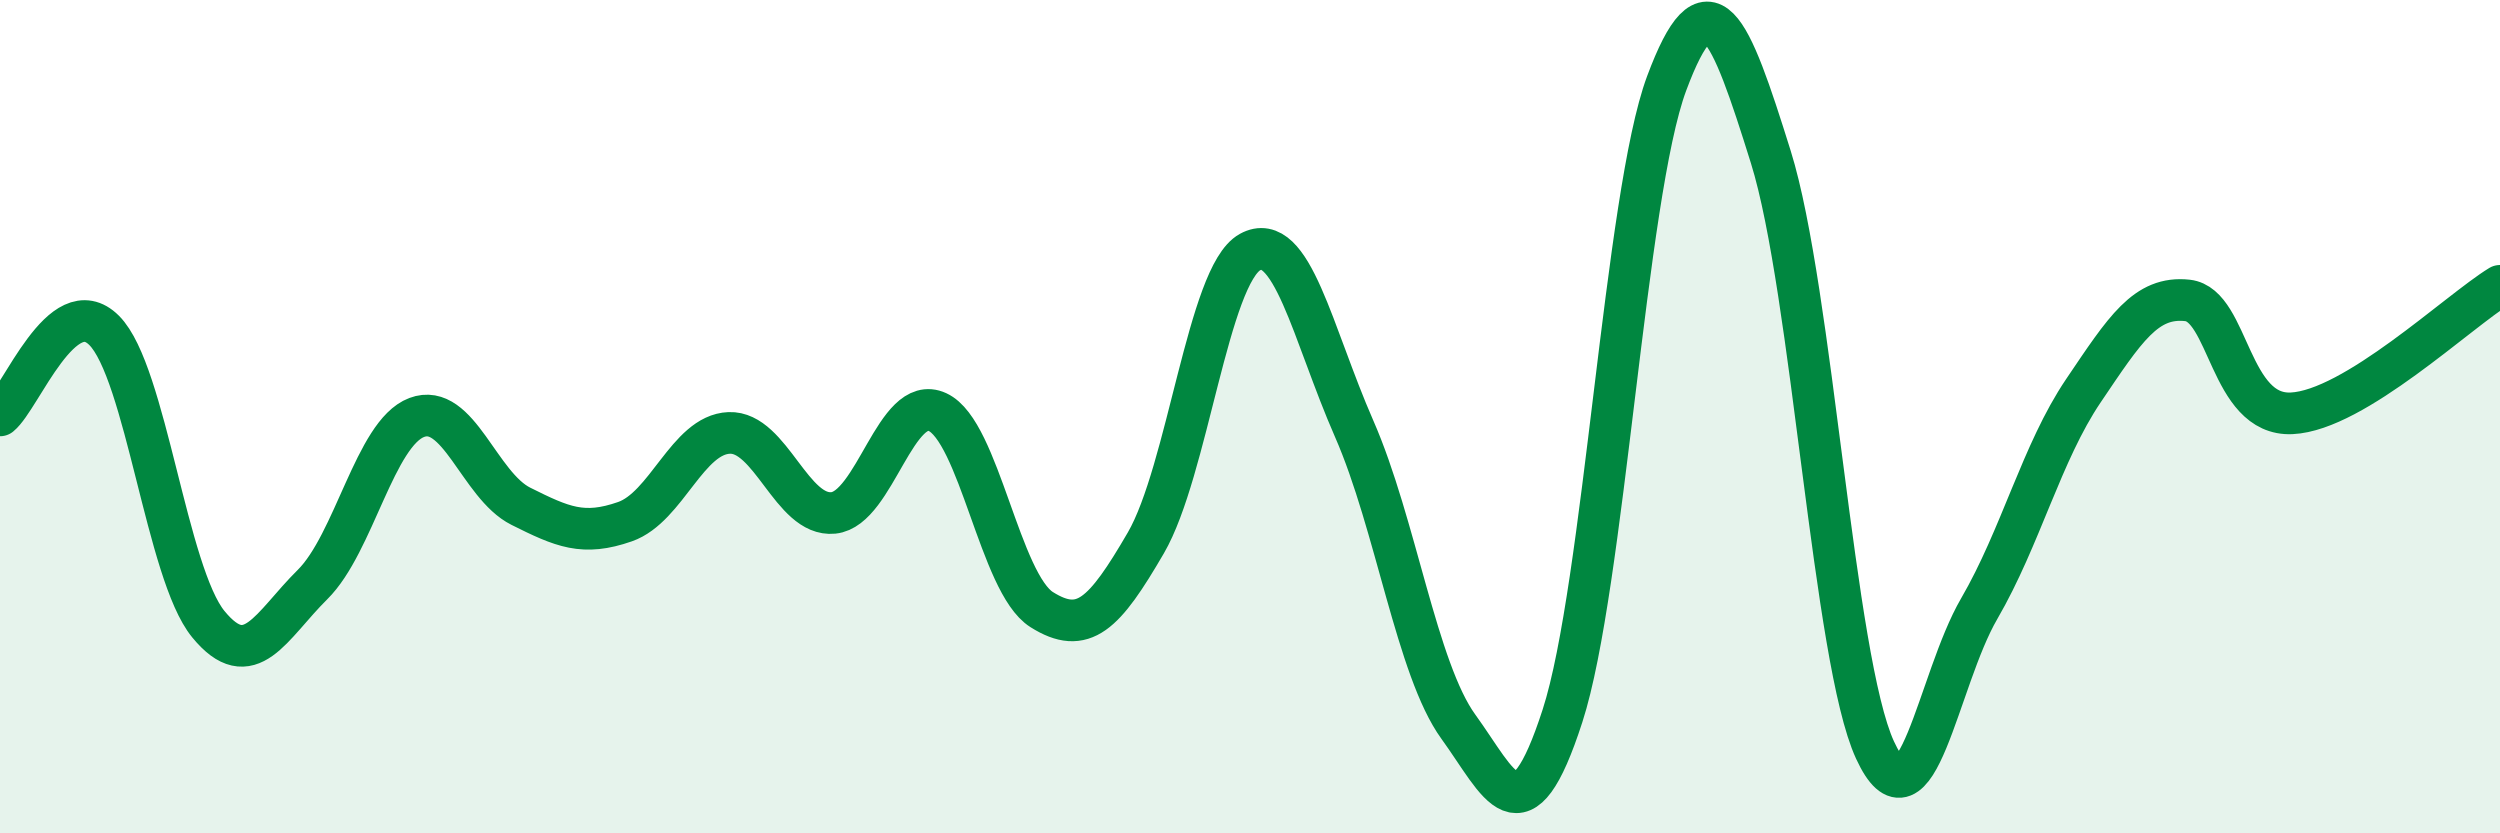 
    <svg width="60" height="20" viewBox="0 0 60 20" xmlns="http://www.w3.org/2000/svg">
      <path
        d="M 0,9.97 C 0.5,9.56 1.5,6.93 2.5,7.93 C 3.5,8.93 4,13.76 5,14.98 C 6,16.2 6.5,15.02 7.5,14.03 C 8.5,13.04 9,10.4 10,10.02 C 11,9.64 11.5,11.65 12.5,12.15 C 13.5,12.65 14,12.87 15,12.52 C 16,12.17 16.5,10.43 17.5,10.39 C 18.5,10.35 19,12.41 20,12.31 C 21,12.21 21.5,9.43 22.5,9.89 C 23.5,10.35 24,14 25,14.63 C 26,15.26 26.5,14.75 27.5,13.03 C 28.5,11.31 29,6.6 30,6.05 C 31,5.5 31.5,8.01 32.5,10.29 C 33.5,12.57 34,16.06 35,17.44 C 36,18.82 36.5,20.27 37.5,17.18 C 38.5,14.09 39,4.68 40,2 C 41,-0.68 41.5,0.57 42.5,3.77 C 43.5,6.97 44,15.83 45,18 C 46,20.17 46.5,16.33 47.5,14.61 C 48.5,12.89 49,10.86 50,9.38 C 51,7.9 51.5,7.1 52.5,7.21 C 53.5,7.32 53.5,9.99 55,9.92 C 56.5,9.85 59,7.47 60,6.86L60 20L0 20Z"
        fill="#008740"
        opacity="0.1"
        stroke-linecap="round"
        stroke-linejoin="round"
      />
      <path
        d="M 0,9.97 C 0.5,9.56 1.5,6.93 2.5,7.93 C 3.5,8.93 4,13.76 5,14.98 C 6,16.2 6.5,15.02 7.5,14.03 C 8.5,13.04 9,10.4 10,10.02 C 11,9.64 11.5,11.65 12.5,12.15 C 13.5,12.65 14,12.87 15,12.52 C 16,12.17 16.5,10.43 17.5,10.39 C 18.5,10.35 19,12.41 20,12.31 C 21,12.21 21.5,9.43 22.5,9.89 C 23.5,10.35 24,14 25,14.63 C 26,15.26 26.5,14.75 27.5,13.03 C 28.5,11.31 29,6.6 30,6.05 C 31,5.5 31.5,8.01 32.5,10.29 C 33.5,12.57 34,16.06 35,17.44 C 36,18.82 36.5,20.27 37.5,17.18 C 38.5,14.09 39,4.68 40,2 C 41,-0.68 41.5,0.57 42.5,3.77 C 43.5,6.97 44,15.83 45,18 C 46,20.17 46.5,16.33 47.5,14.61 C 48.5,12.89 49,10.86 50,9.38 C 51,7.9 51.5,7.1 52.5,7.21 C 53.5,7.32 53.5,9.99 55,9.92 C 56.5,9.85 59,7.47 60,6.86"
        stroke="#008740"
        stroke-width="1"
        fill="none"
        stroke-linecap="round"
        stroke-linejoin="round"
      />
    </svg>
  